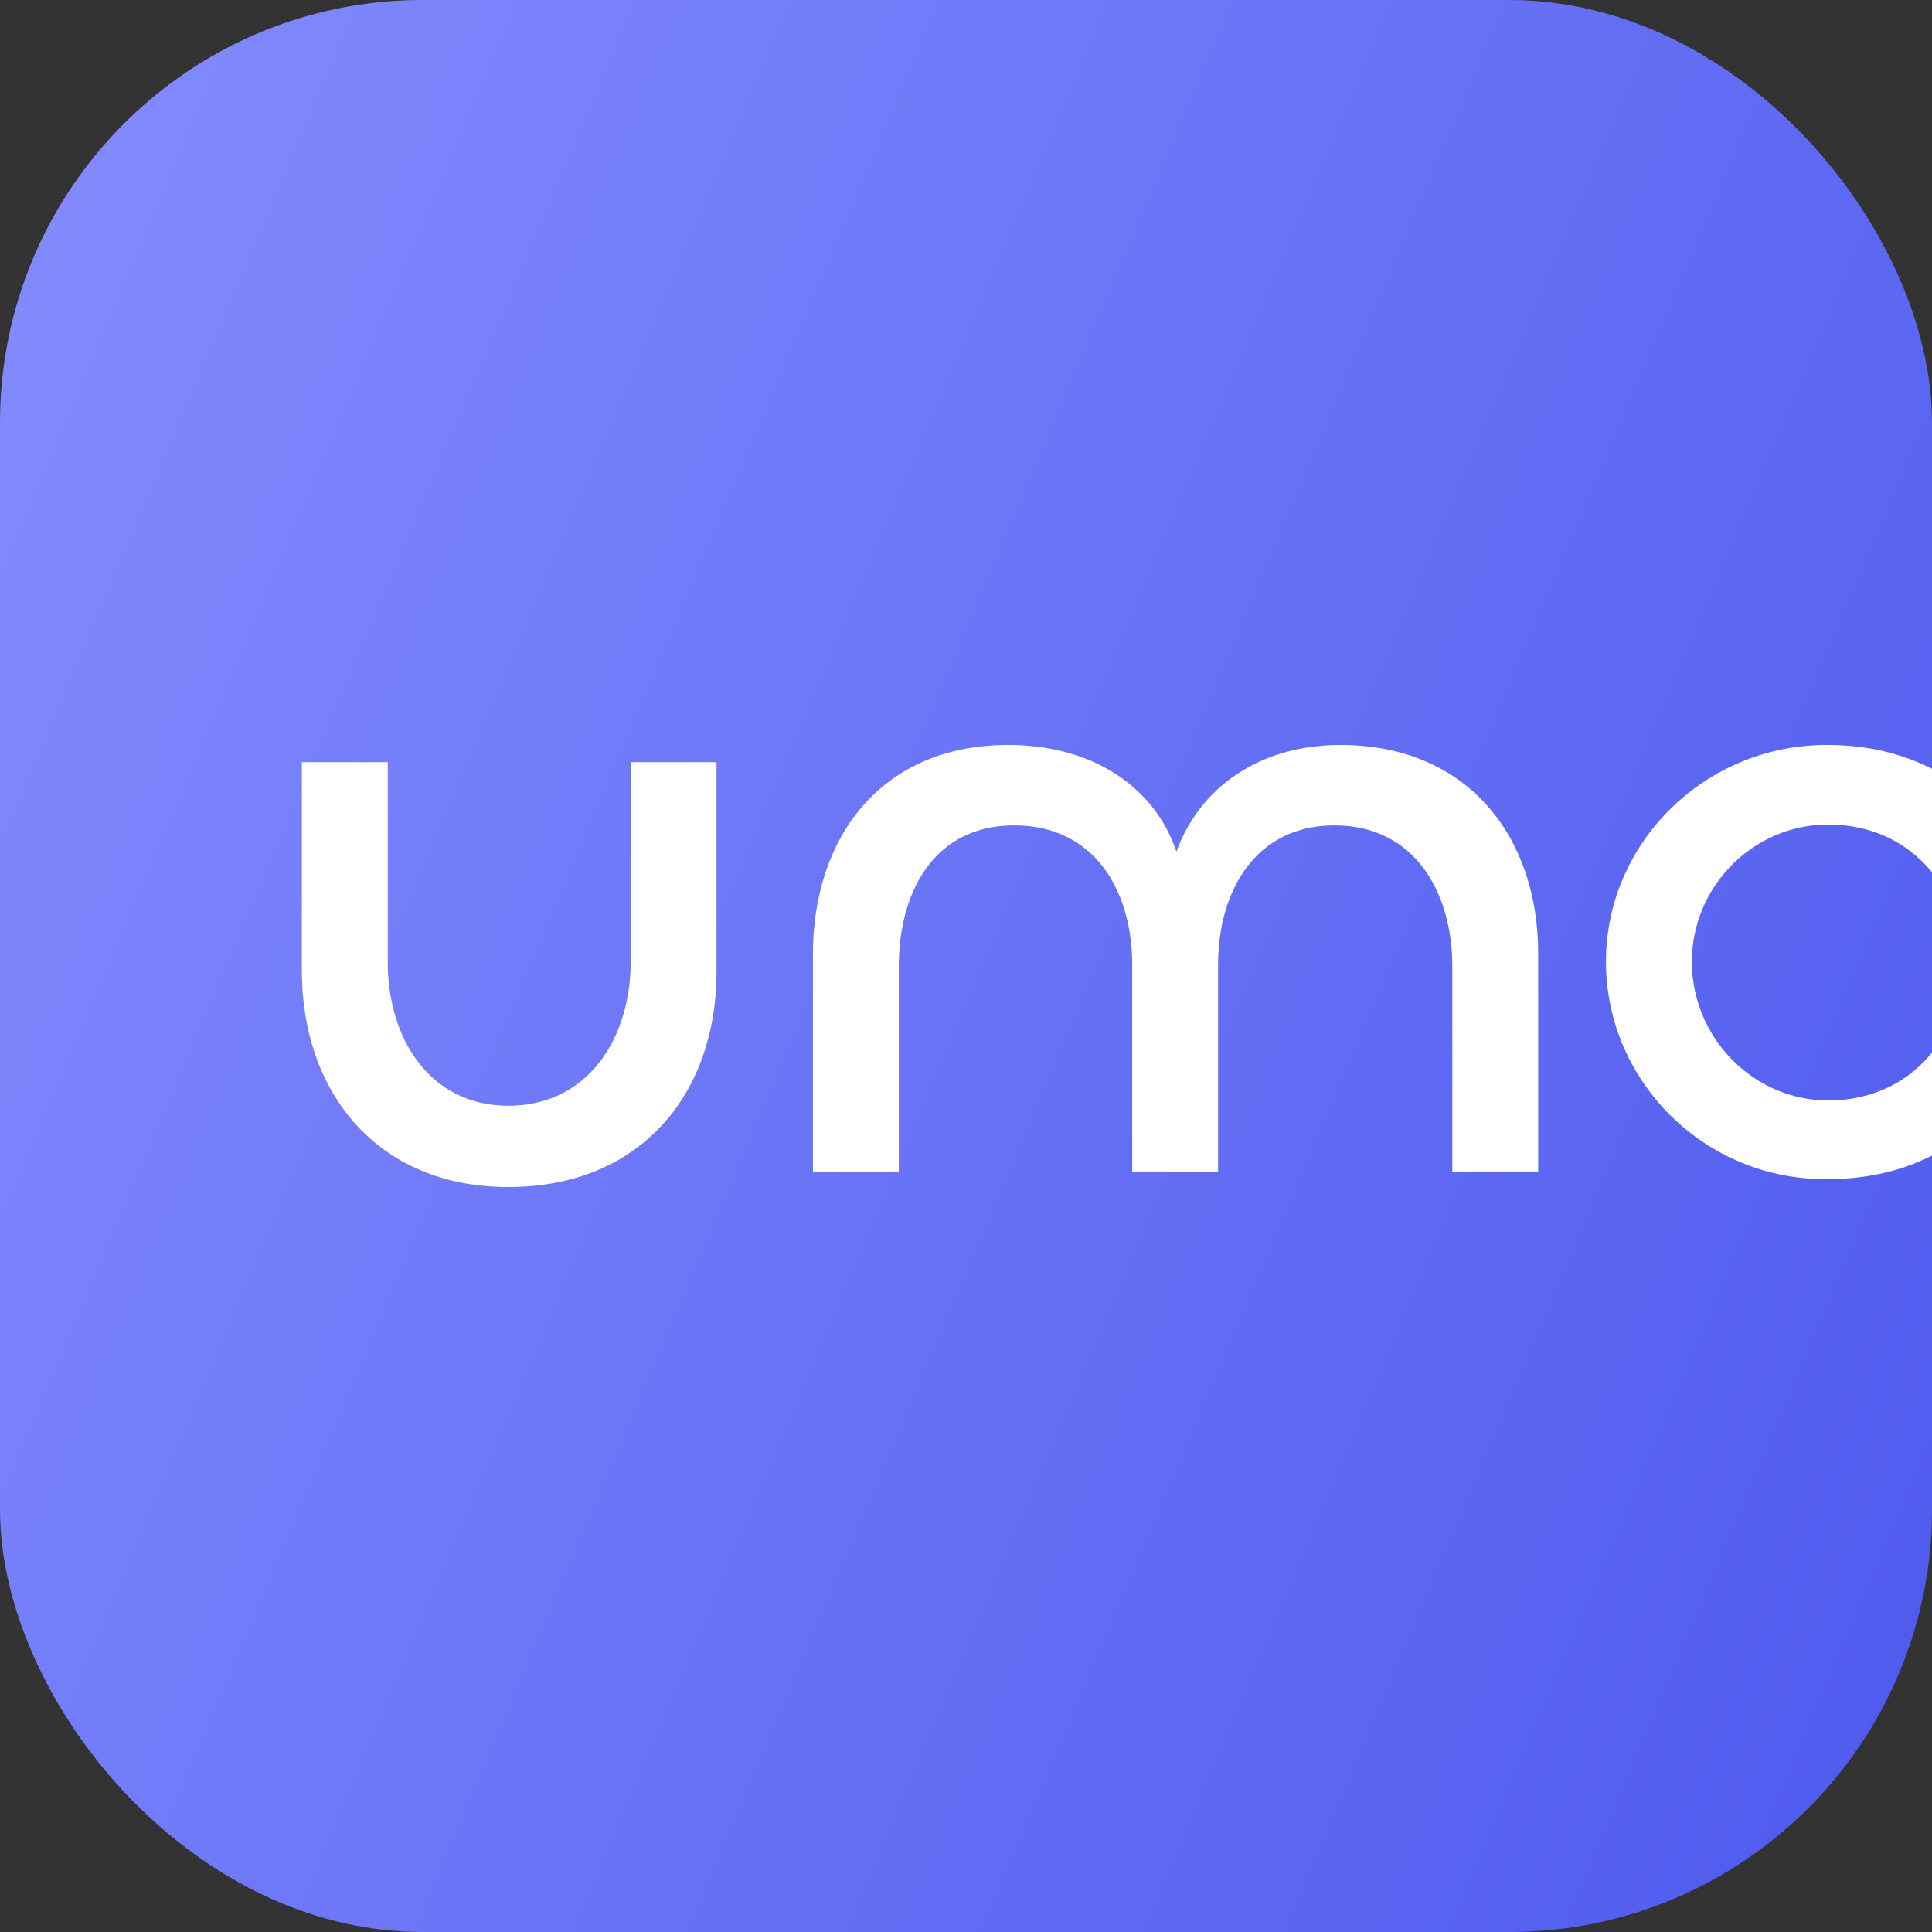 <svg width="32" height="32" viewBox="0 0 32 32" fill="none" xmlns="http://www.w3.org/2000/svg">
<rect x="0" y="0" width="32" height="32" fill="#333333" stroke="none"/>
<g clip-path="url(#clip0_828_8231)">
<rect width="32" height="32" rx="7" fill="url(#paint0_linear_828_8231)"/>
<path fill-rule="evenodd" clip-rule="evenodd" d="M54.568 16.532C54.357 16.744 54.062 16.876 53.736 16.876C53.097 16.876 52.578 16.37 52.578 15.746C52.578 15.123 53.097 14.617 53.736 14.617C54.375 14.617 54.894 15.123 54.894 15.746C54.894 15.889 54.867 16.026 54.817 16.151C54.819 16.152 54.821 16.153 54.823 16.154L55.423 16.492C55.534 16.555 55.572 16.694 55.508 16.802C55.444 16.91 55.302 16.947 55.191 16.885L54.59 16.547C54.583 16.542 54.575 16.537 54.568 16.532ZM54.462 15.746C54.462 16.138 54.137 16.455 53.736 16.455C53.335 16.455 53.009 16.138 53.009 15.746C53.009 15.355 53.335 15.038 53.736 15.038C54.137 15.038 54.462 15.355 54.462 15.746Z" fill="white"/>
<path fill-rule="evenodd" clip-rule="evenodd" d="M34.481 15.899C34.481 13.933 36.115 12.339 38.13 12.339L55.351 12.339C57.366 12.339 59 13.933 59 15.899C59 15.965 58.998 16.032 58.994 16.098L59 19.546L57.687 19.546L57.687 18.634C57.054 19.148 56.24 19.458 55.351 19.458L38.13 19.458C36.115 19.458 34.481 17.864 34.481 15.899ZM35.941 15.899C35.941 14.719 36.921 13.763 38.13 13.763L55.351 13.763C56.56 13.763 57.541 14.719 57.541 15.899C57.541 17.078 56.56 18.034 55.351 18.034L38.13 18.034C36.921 18.034 35.941 17.078 35.941 15.899Z" fill="white"/>
<path d="M30.278 19.53C28.252 19.558 26.6 17.918 26.6 15.928C26.6 13.951 28.252 12.325 30.278 12.339C31.572 12.339 32.764 12.914 33.411 14.147L32.233 14.792C31.816 14.049 31.112 13.657 30.278 13.657C29.043 13.657 28.023 14.68 28.023 15.928C28.023 17.189 29.043 18.227 30.278 18.227C31.112 18.227 31.816 17.834 32.233 17.091L33.411 17.722C32.764 18.97 31.572 19.53 30.278 19.53Z" fill="white"/>
<path d="M22.201 12.339C24.328 12.339 25.477 13.881 25.477 15.787L25.477 19.404L24.055 19.404L24.055 16.012C24.055 14.764 23.422 13.671 22.101 13.671C20.822 13.671 20.175 14.722 20.175 15.984L20.175 19.404L18.753 19.404L18.753 15.984C18.753 14.722 18.106 13.671 16.799 13.671C15.476 13.671 14.887 14.764 14.887 16.012L14.887 19.404L13.465 19.404L13.465 15.801C13.465 13.881 14.586 12.339 16.698 12.339C18.106 12.339 19.126 13.04 19.485 14.105C19.873 13.04 20.865 12.339 22.201 12.339Z" fill="white"/>
<path d="M10.446 15.932C10.446 17.208 9.727 18.315 8.42 18.315C7.127 18.315 6.423 17.208 6.423 15.946L6.423 12.624L5 12.624L5 16.086C5 18.077 6.236 19.661 8.42 19.661C10.633 19.661 11.868 18.091 11.868 16.1L11.868 12.624L10.446 12.624L10.446 15.932Z" fill="white"/>
</g>
<defs>
<linearGradient id="paint0_linear_828_8231" x1="0" y1="0" x2="38.373" y2="16.271" gradientUnits="userSpaceOnUse">
<stop stop-color="#848CFE"/>
<stop offset="1" stop-color="#4E5AEE"/>
</linearGradient>
<clipPath id="clip0_828_8231">
<rect width="32" height="32" rx="7" fill="white"/>
</clipPath>
</defs>
</svg>
